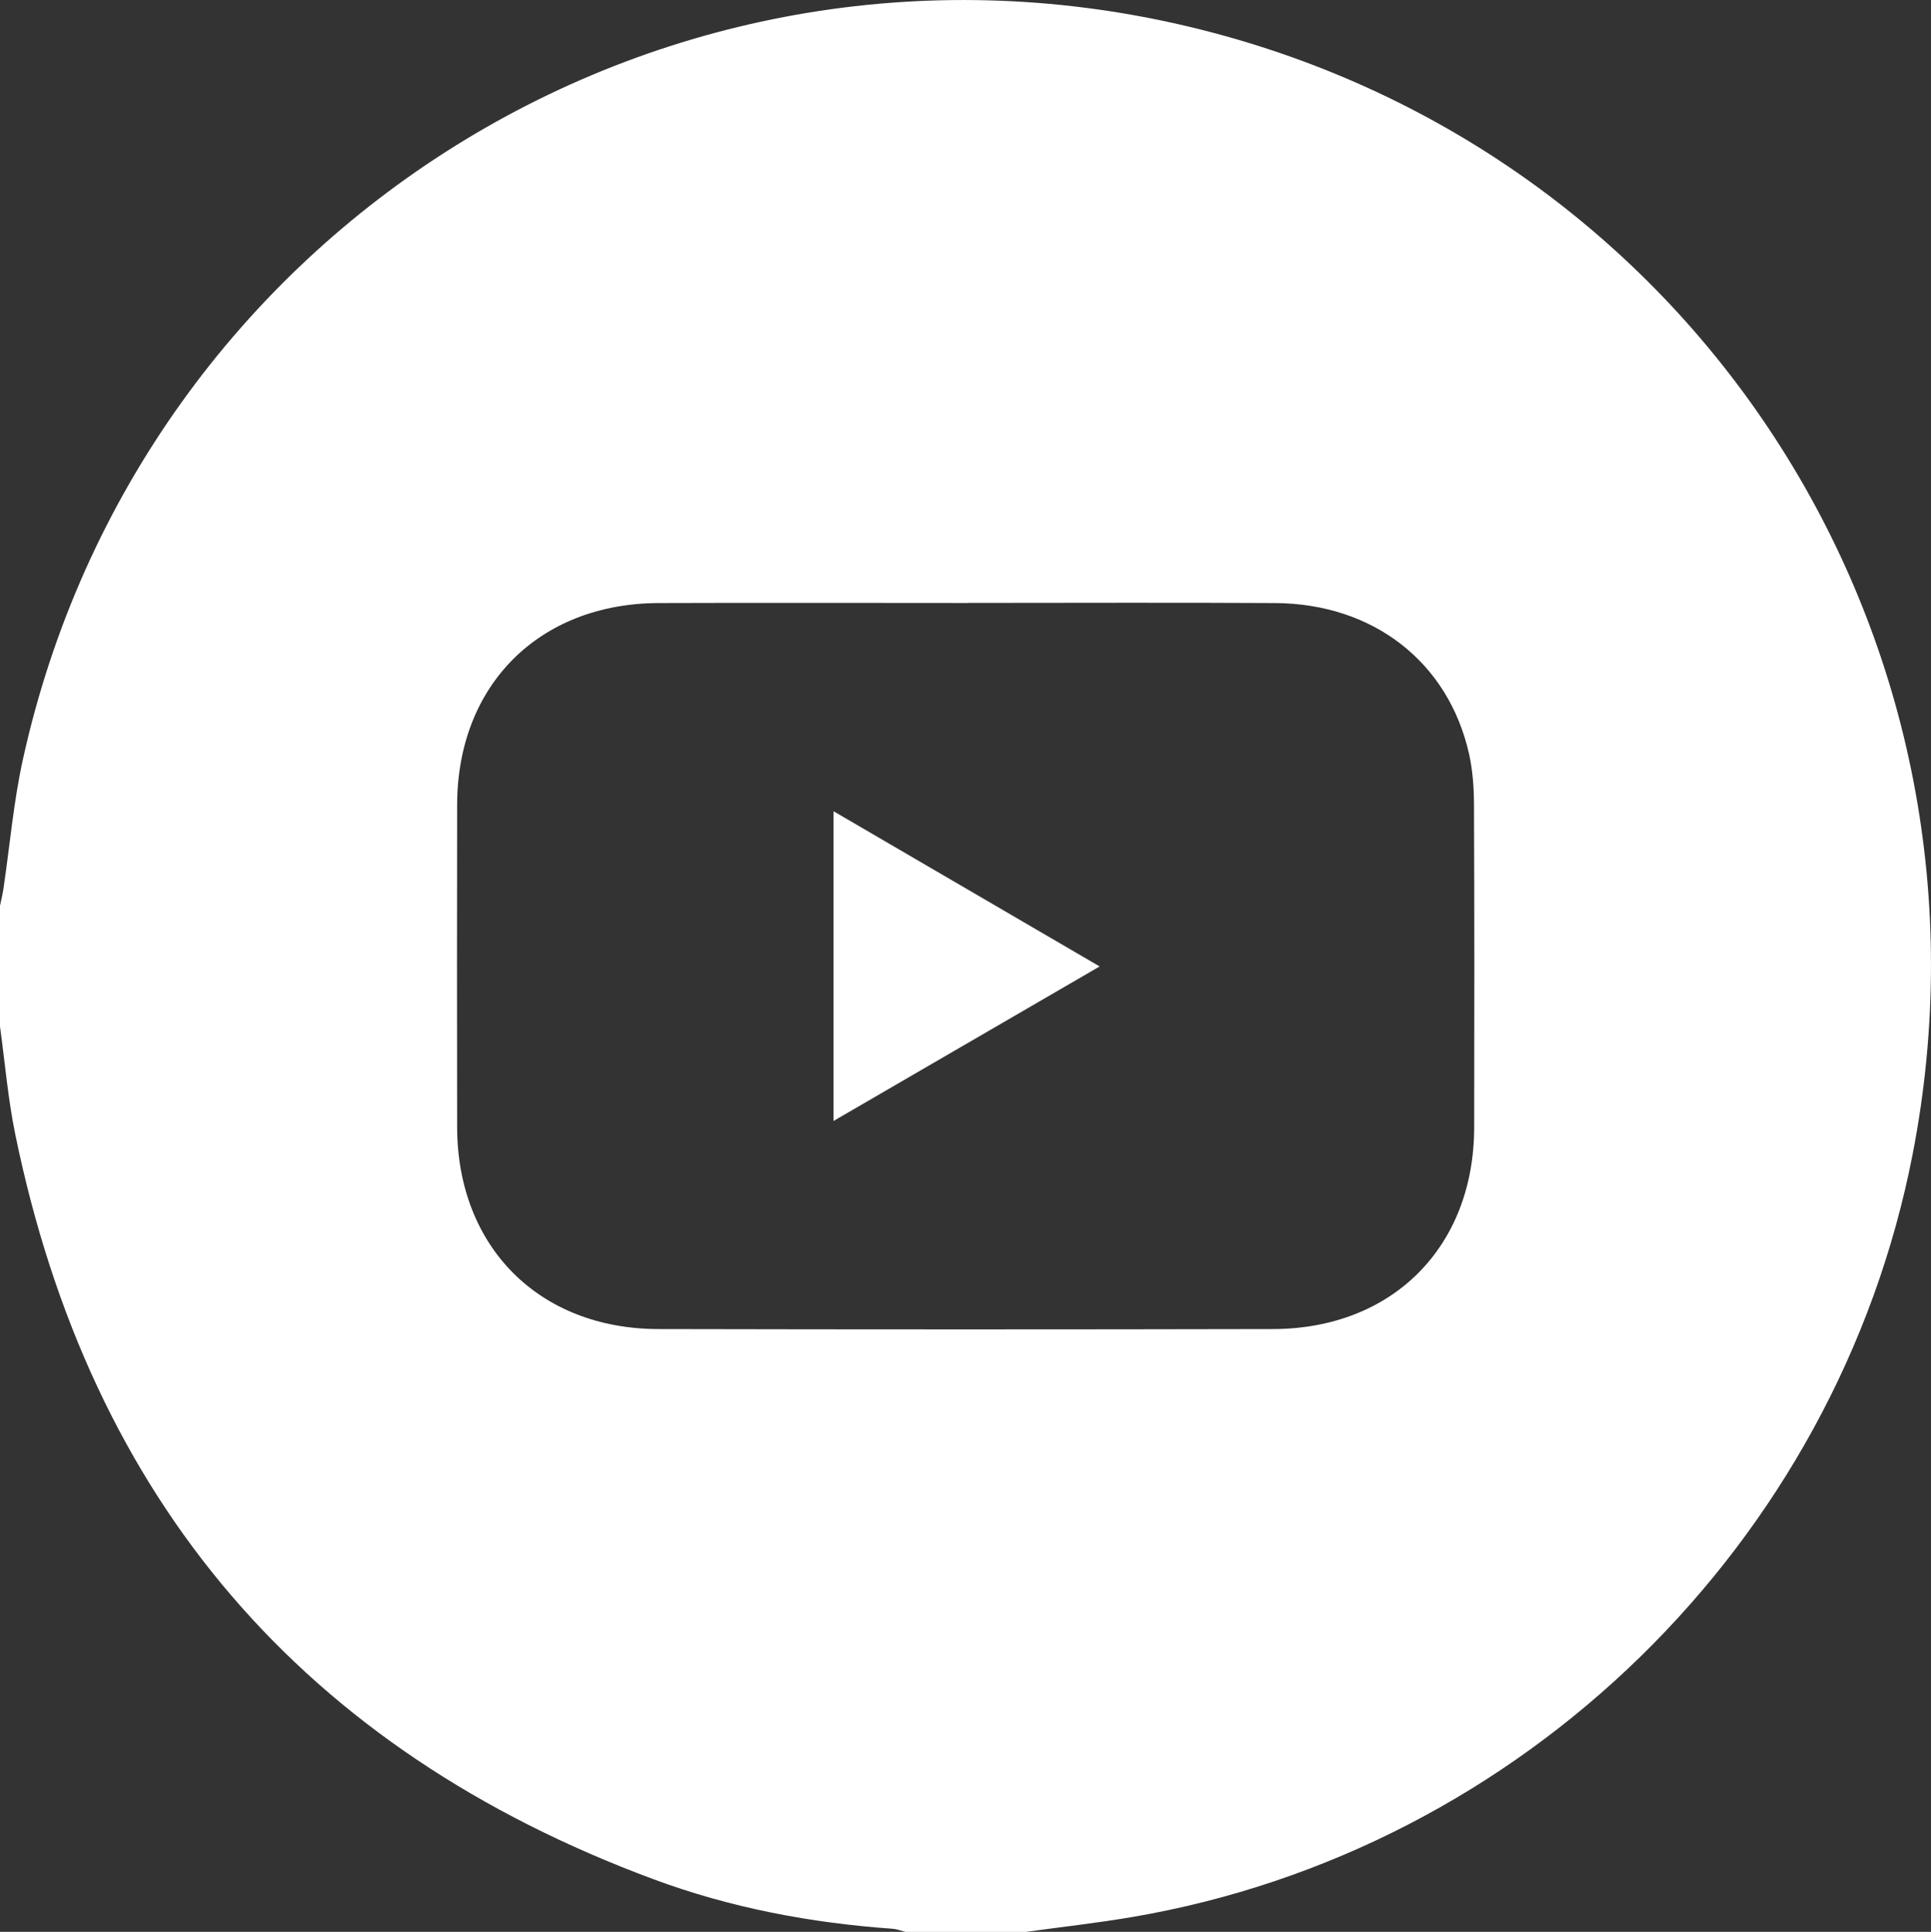 <?xml version="1.0" encoding="UTF-8"?>
<svg id="Layer_2" xmlns="http://www.w3.org/2000/svg" viewBox="0 0 300 300.1">
  <rect x="0" y="0" width="300" height="300.1" fill="#333333" stroke="none"/>
  <defs>
    <style>
      .cls-1 {
        fill: #fff;
      }
    </style>
  </defs>
  <g id="Layer_1-2" data-name="Layer_1">
    <g>
      <path class="cls-1" d="M0,159.45c0-6.25,0-12.5,0-18.75.17-.85.39-1.69.52-2.55,1.01-6.75,1.58-13.59,3.05-20.23C21.79,35.34,103.91-15.93,186.14,4.49c78.16,19.41,126.38,95.8,111.01,174.79-11.76,60.47-60.58,108.2-121.29,118.52-5.46.93-10.97,1.54-16.46,2.3h-18.75c-.64-.17-1.28-.43-1.94-.48-12.71-.9-25.17-3.24-37.11-7.67C47.11,271.76,14.05,233.1,2.37,176.2c-1.13-5.51-1.6-11.16-2.37-16.75ZM150.33,93.67c-16.01,0-32.03-.05-48.04.01-18.58.08-31.24,12.78-31.27,31.33-.03,16.7-.03,33.39,0,50.09.03,18.55,12.69,31.32,31.25,31.36,31.83.07,63.66.07,95.49,0,18.59-.04,31.24-12.76,31.27-31.33.03-16.7.04-33.39-.03-50.09-.01-2.62-.19-5.3-.75-7.85-3.19-14.32-14.87-23.43-30.17-23.51-15.91-.09-31.83-.02-47.74-.02Z"/>
      <path class="cls-1" d="M129.5,126.02c13.85,8.08,27.36,15.96,41.34,24.11-13.97,8.11-27.48,15.95-41.34,24v-48.11Z"/>
    </g>
  </g>
</svg>